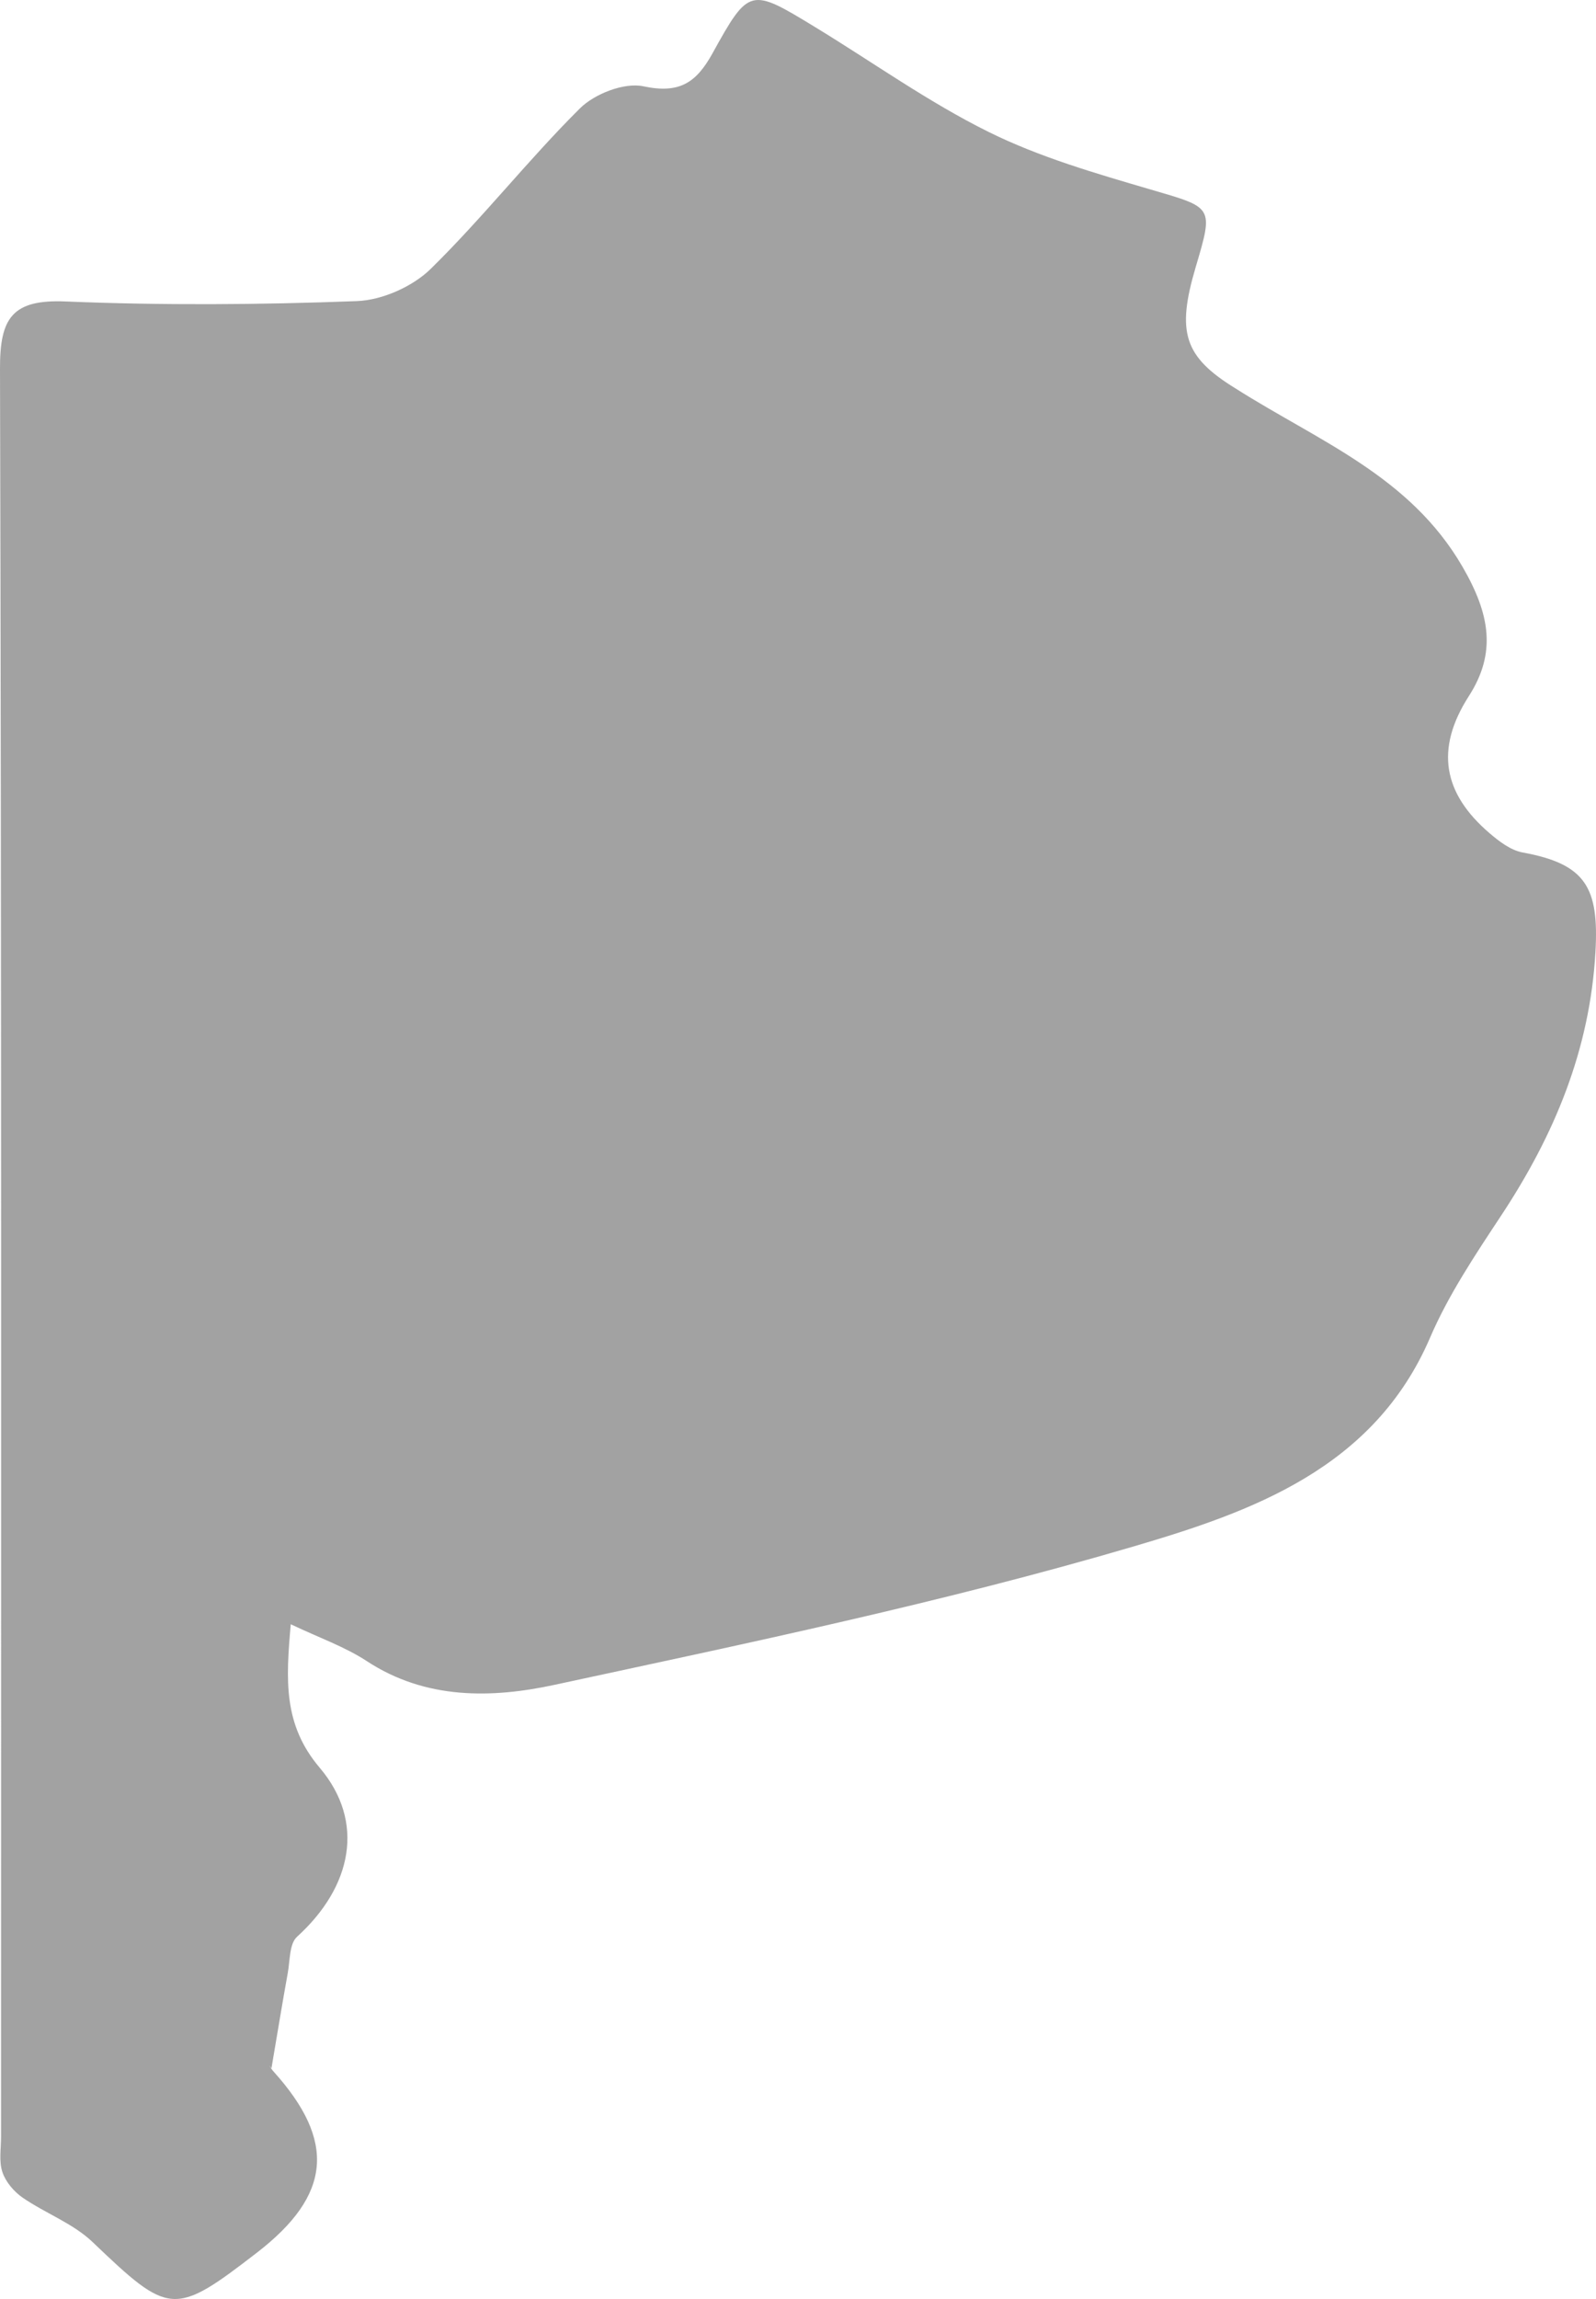 <svg width="175" height="252" viewBox="0 0 175 252" fill="none" xmlns="http://www.w3.org/2000/svg">
<path d="M135.448 42.561C144.626 48.387 154.574 52.15 160.357 62.115C163.404 67.365 164.087 71.585 161.055 76.308C157.311 82.142 158.266 86.983 163.303 91.308C164.364 92.22 165.647 93.204 166.958 93.443C173.888 94.706 175.341 97.292 174.939 104.353C174.327 115.083 170.439 124.394 164.63 133.198C161.777 137.521 158.835 141.901 156.805 146.626C150.637 160.979 137.227 165.71 124.292 169.512C103.436 175.643 82.062 180.098 60.782 184.684C53.949 186.157 46.702 186.331 40.224 182.083C37.806 180.498 34.988 179.519 31.881 178.039C31.353 184.122 31.028 189.019 35.054 193.766C40.08 199.693 38.611 206.812 32.569 212.295C31.721 213.064 31.803 214.903 31.555 216.264C30.981 219.416 30.468 222.578 29.763 226.722C29.392 226.134 29.624 226.654 29.988 227.058C36.874 234.696 36.339 240.617 28.176 246.917C19.072 253.944 18.573 253.803 10.148 245.755C8.004 243.707 4.972 242.607 2.476 240.886C1.524 240.229 0.617 239.156 0.261 238.084C-0.131 236.904 0.116 235.507 0.116 234.205C0.113 169.599 0.176 104.992 0 40.387C-0.015 34.856 1.345 32.803 7.174 33.044C17.811 33.483 28.489 33.41 39.129 33.005C41.907 32.899 45.238 31.422 47.226 29.473C52.936 23.876 57.905 17.53 63.578 11.89C65.195 10.282 68.448 9.013 70.55 9.46C74.486 10.296 76.332 9.09 78.122 5.85C82.131 -1.407 82.277 -1.351 89.346 2.952C95.691 6.814 101.778 11.183 108.409 14.466C113.989 17.23 120.116 18.999 126.132 20.763C133.03 22.785 133.093 22.572 131.103 29.293C128.993 36.414 129.821 39.097 135.448 42.561Z" fill="#171717" fill-opacity="0.4"/>
</svg>
